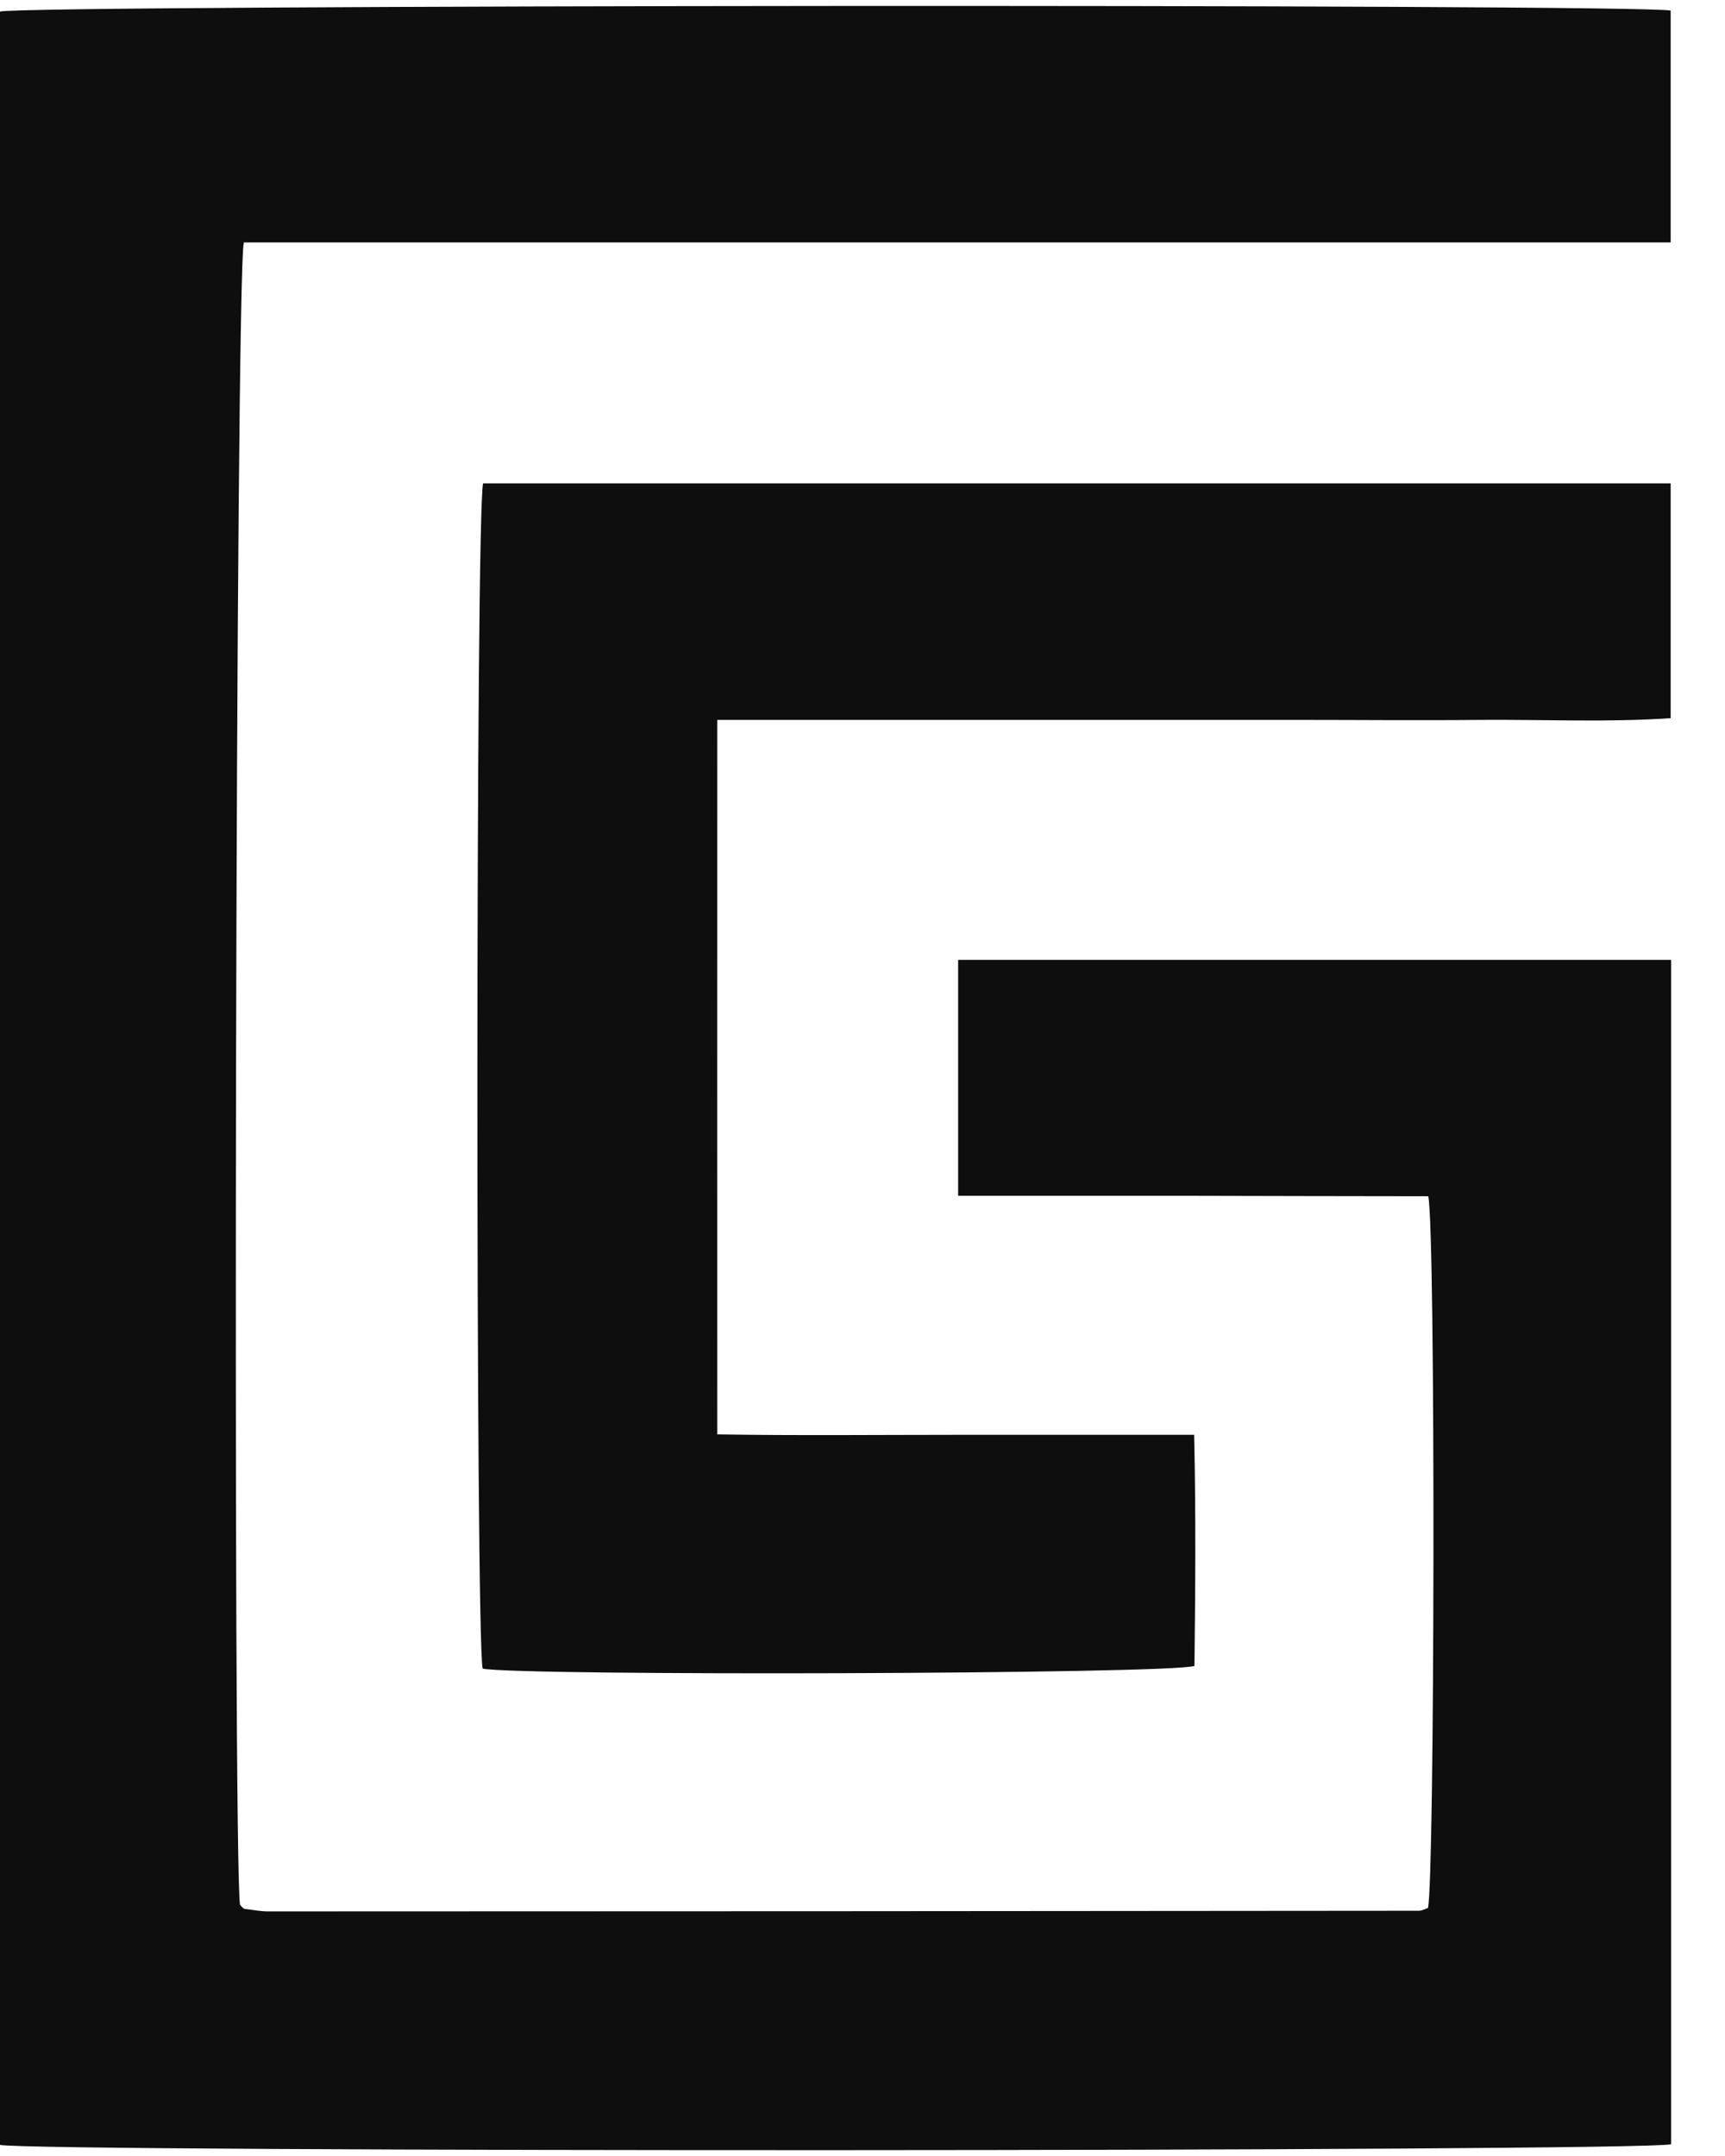 <svg xmlns="http://www.w3.org/2000/svg" width="16" height="20" viewBox="0 0 16 20" fill="none">
  <path d="M4.483 4.484H15.496V6.662C14.909 6.702 14.326 6.674 13.745 6.678C13.157 6.684 12.569 6.678 11.982 6.678H8.456C7.871 6.678 7.285 6.678 6.653 6.678C6.652 8.895 6.653 11.078 6.653 13.306C7.41 13.318 8.141 13.31 8.871 13.31C9.593 13.31 10.314 13.31 11.076 13.31C11.093 14.048 11.087 14.755 11.079 15.454C10.84 15.531 4.824 15.548 4.477 15.479C4.411 15.219 4.411 4.768 4.481 4.483L4.483 4.484Z" fill="#0E0E0F"/>
  <path d="M15.5 8.906V19.891C15.232 19.961 0.305 19.965 0 19.897V0.107C0.241 0.045 15.149 0.034 15.496 0.098V2.249H2.262C2.184 2.498 2.159 17.221 2.226 17.669C2.233 17.678 2.24 17.686 2.247 17.693C2.255 17.7 2.264 17.708 2.272 17.708C2.344 17.717 2.417 17.731 2.489 17.731C6.046 17.731 9.604 17.728 13.161 17.725C13.191 17.725 13.22 17.707 13.245 17.699C13.307 17.452 13.317 11.456 13.248 11.097C12.527 11.097 11.797 11.094 11.066 11.093C10.345 11.093 9.625 11.093 8.887 11.093V8.904H15.499L15.5 8.906Z" fill="#0E0E0F"/>
</svg>
